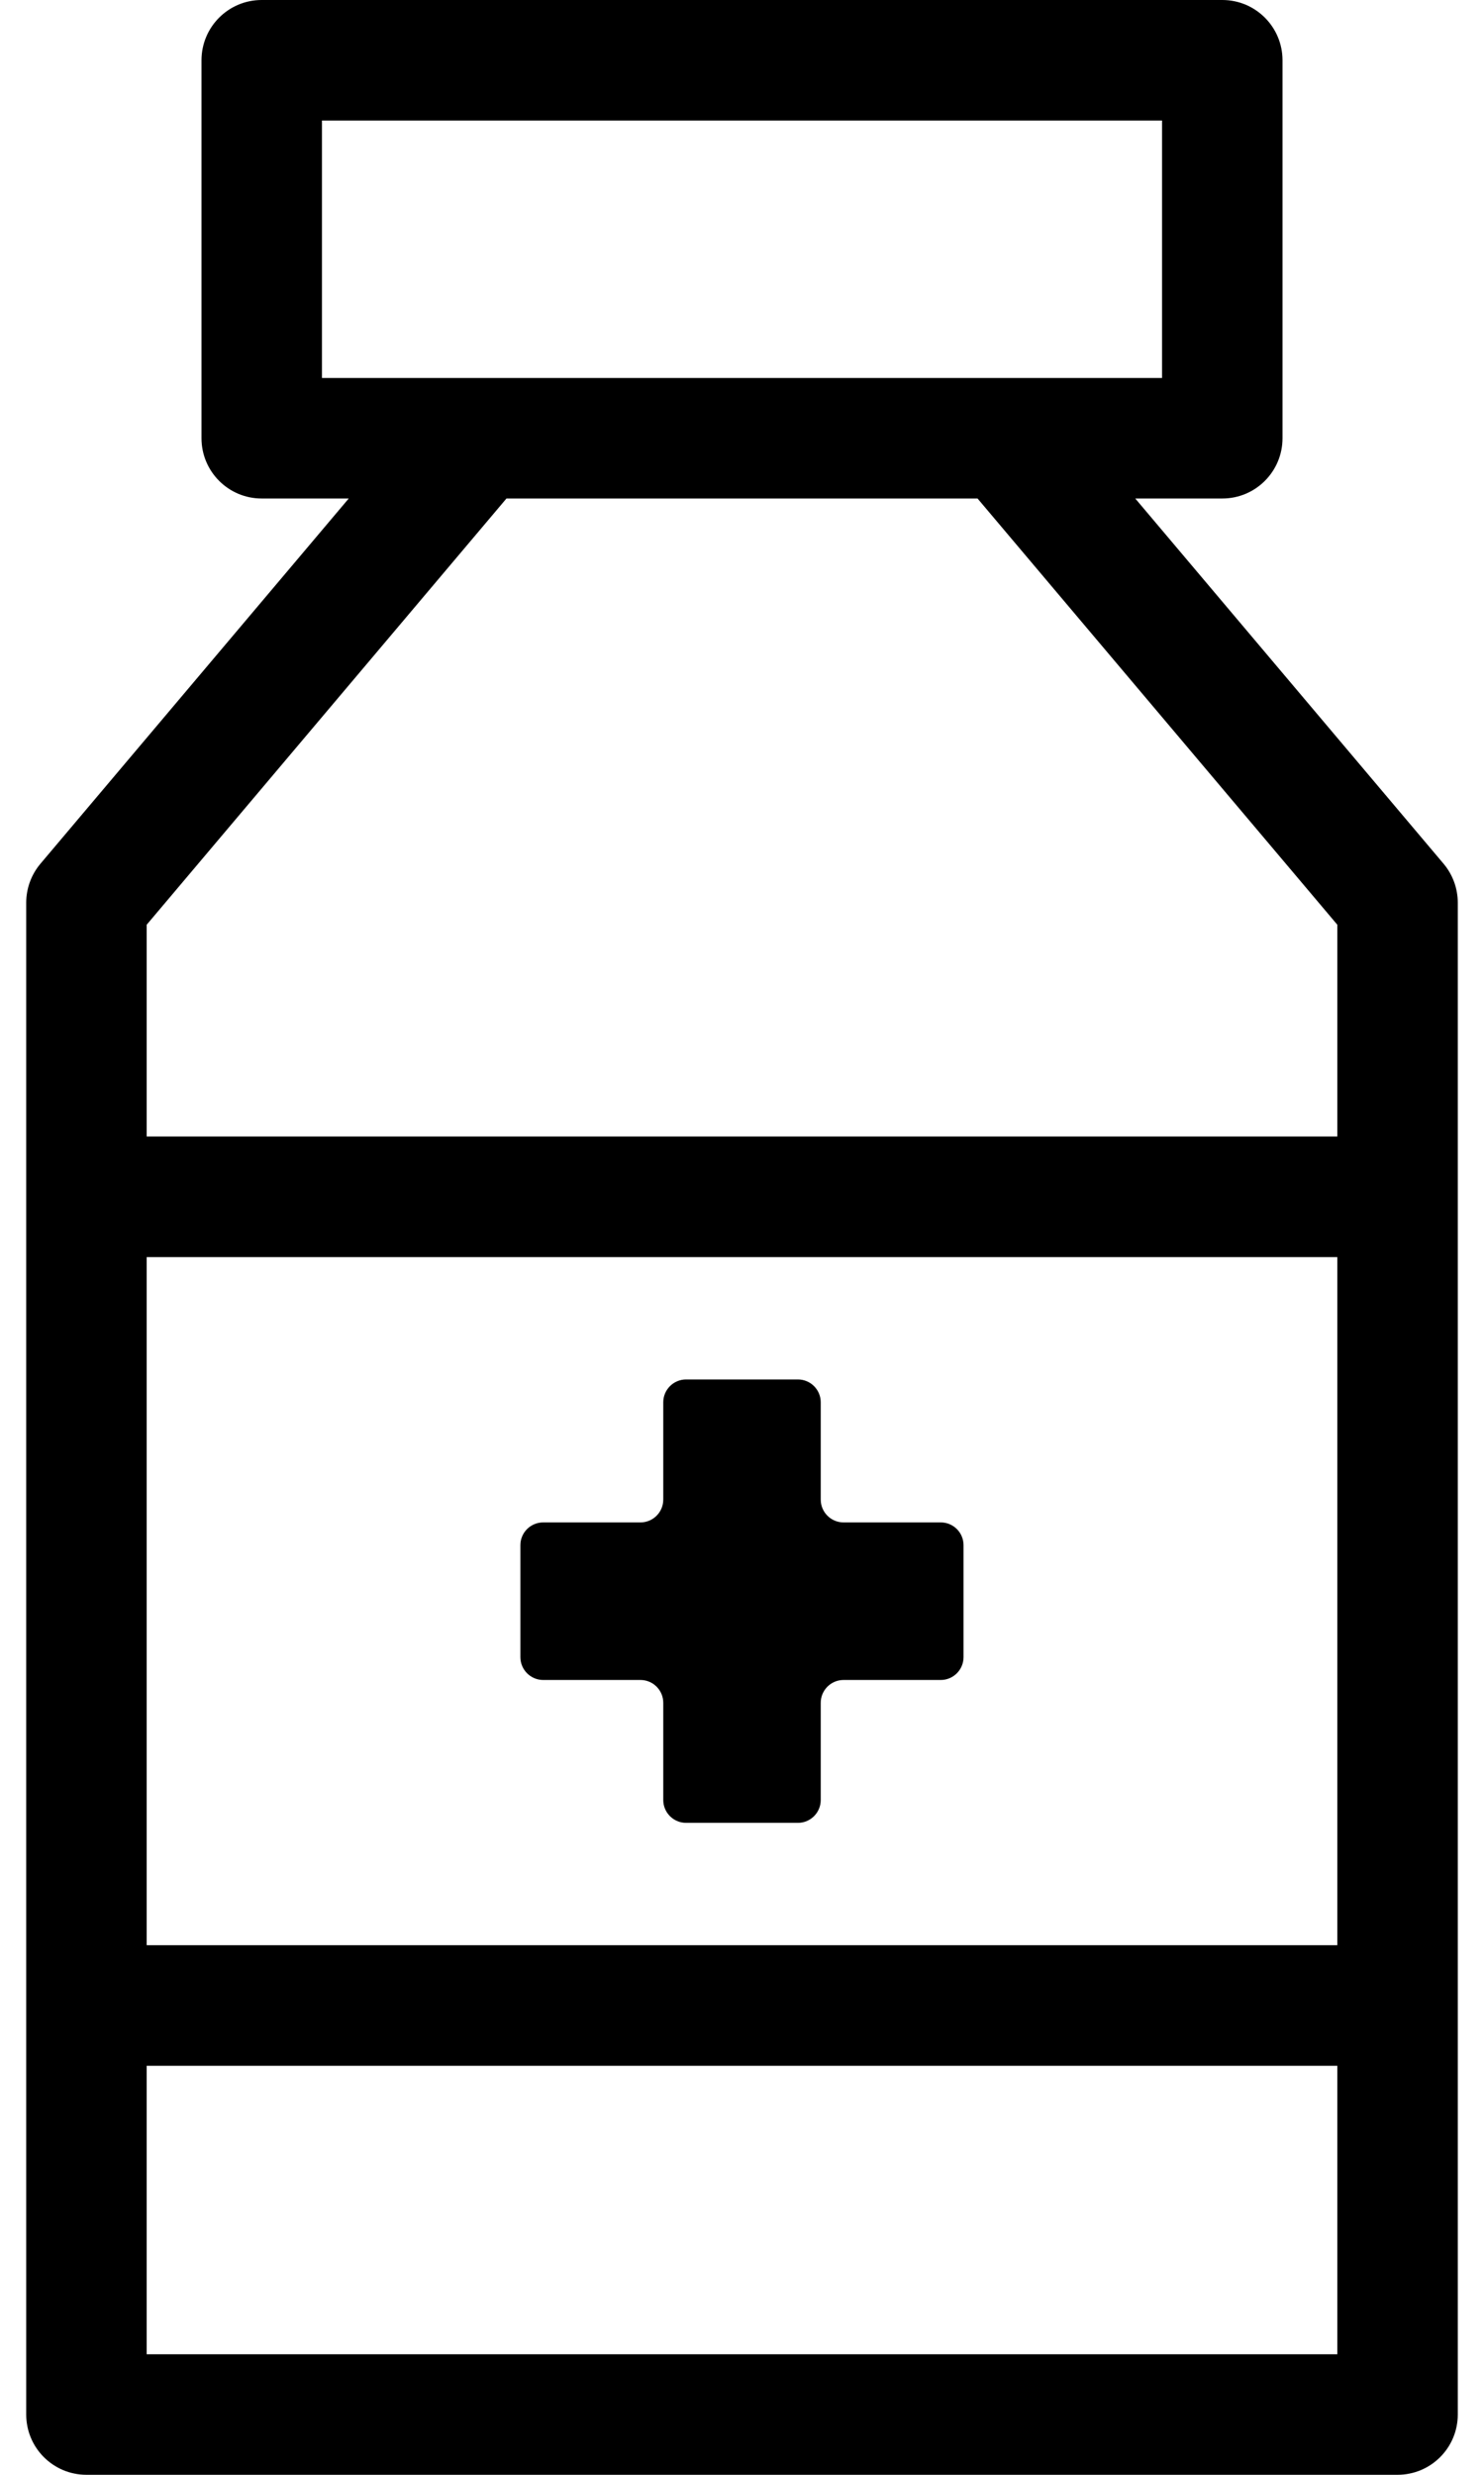 <svg width="18" height="30" viewBox="0 0 18 30" fill="none" xmlns="http://www.w3.org/2000/svg">
<path d="M17.51 10.471L13.77 6.043H14.826C15.229 6.043 15.556 5.716 15.556 5.312V0.731C15.556 0.327 15.229 0 14.826 0H3.174C2.771 0 2.444 0.327 2.444 0.731V5.312C2.444 5.716 2.771 6.043 3.174 6.043H4.23L0.49 10.471C0.379 10.603 0.318 10.77 0.318 10.943C0.318 11.8 0.318 28.664 0.318 29.269C0.318 29.673 0.645 30 1.049 30H16.951C17.355 30 17.682 29.673 17.682 29.269C17.682 28.298 17.682 11.636 17.682 10.943C17.682 10.77 17.621 10.603 17.51 10.471ZM3.905 4.582V1.461H14.095V4.582C12.132 4.582 6.122 4.582 3.905 4.582ZM16.221 28.539H1.779V25.042H16.221V28.539ZM16.221 23.58H1.779V15.239H16.221V23.58ZM16.221 13.777H1.779V11.21L6.143 6.043H11.857L16.221 11.21V13.777Z" fill="black"/>
<path d="M6.589 20.365H7.768C7.921 20.365 8.045 20.489 8.045 20.642V21.82C8.045 21.973 8.169 22.097 8.322 22.097H9.678C9.831 22.097 9.955 21.973 9.955 21.82V20.642C9.955 20.489 10.079 20.365 10.232 20.365H11.411C11.563 20.365 11.687 20.241 11.687 20.088V18.731C11.687 18.578 11.563 18.455 11.411 18.455H10.232C10.079 18.455 9.955 18.331 9.955 18.178V16.999C9.955 16.846 9.831 16.722 9.678 16.722H8.322C8.169 16.722 8.045 16.846 8.045 16.999V18.178C8.045 18.331 7.921 18.455 7.768 18.455H6.589C6.436 18.455 6.312 18.578 6.312 18.731V20.088C6.312 20.241 6.436 20.365 6.589 20.365Z" fill="black"/>
</svg>

